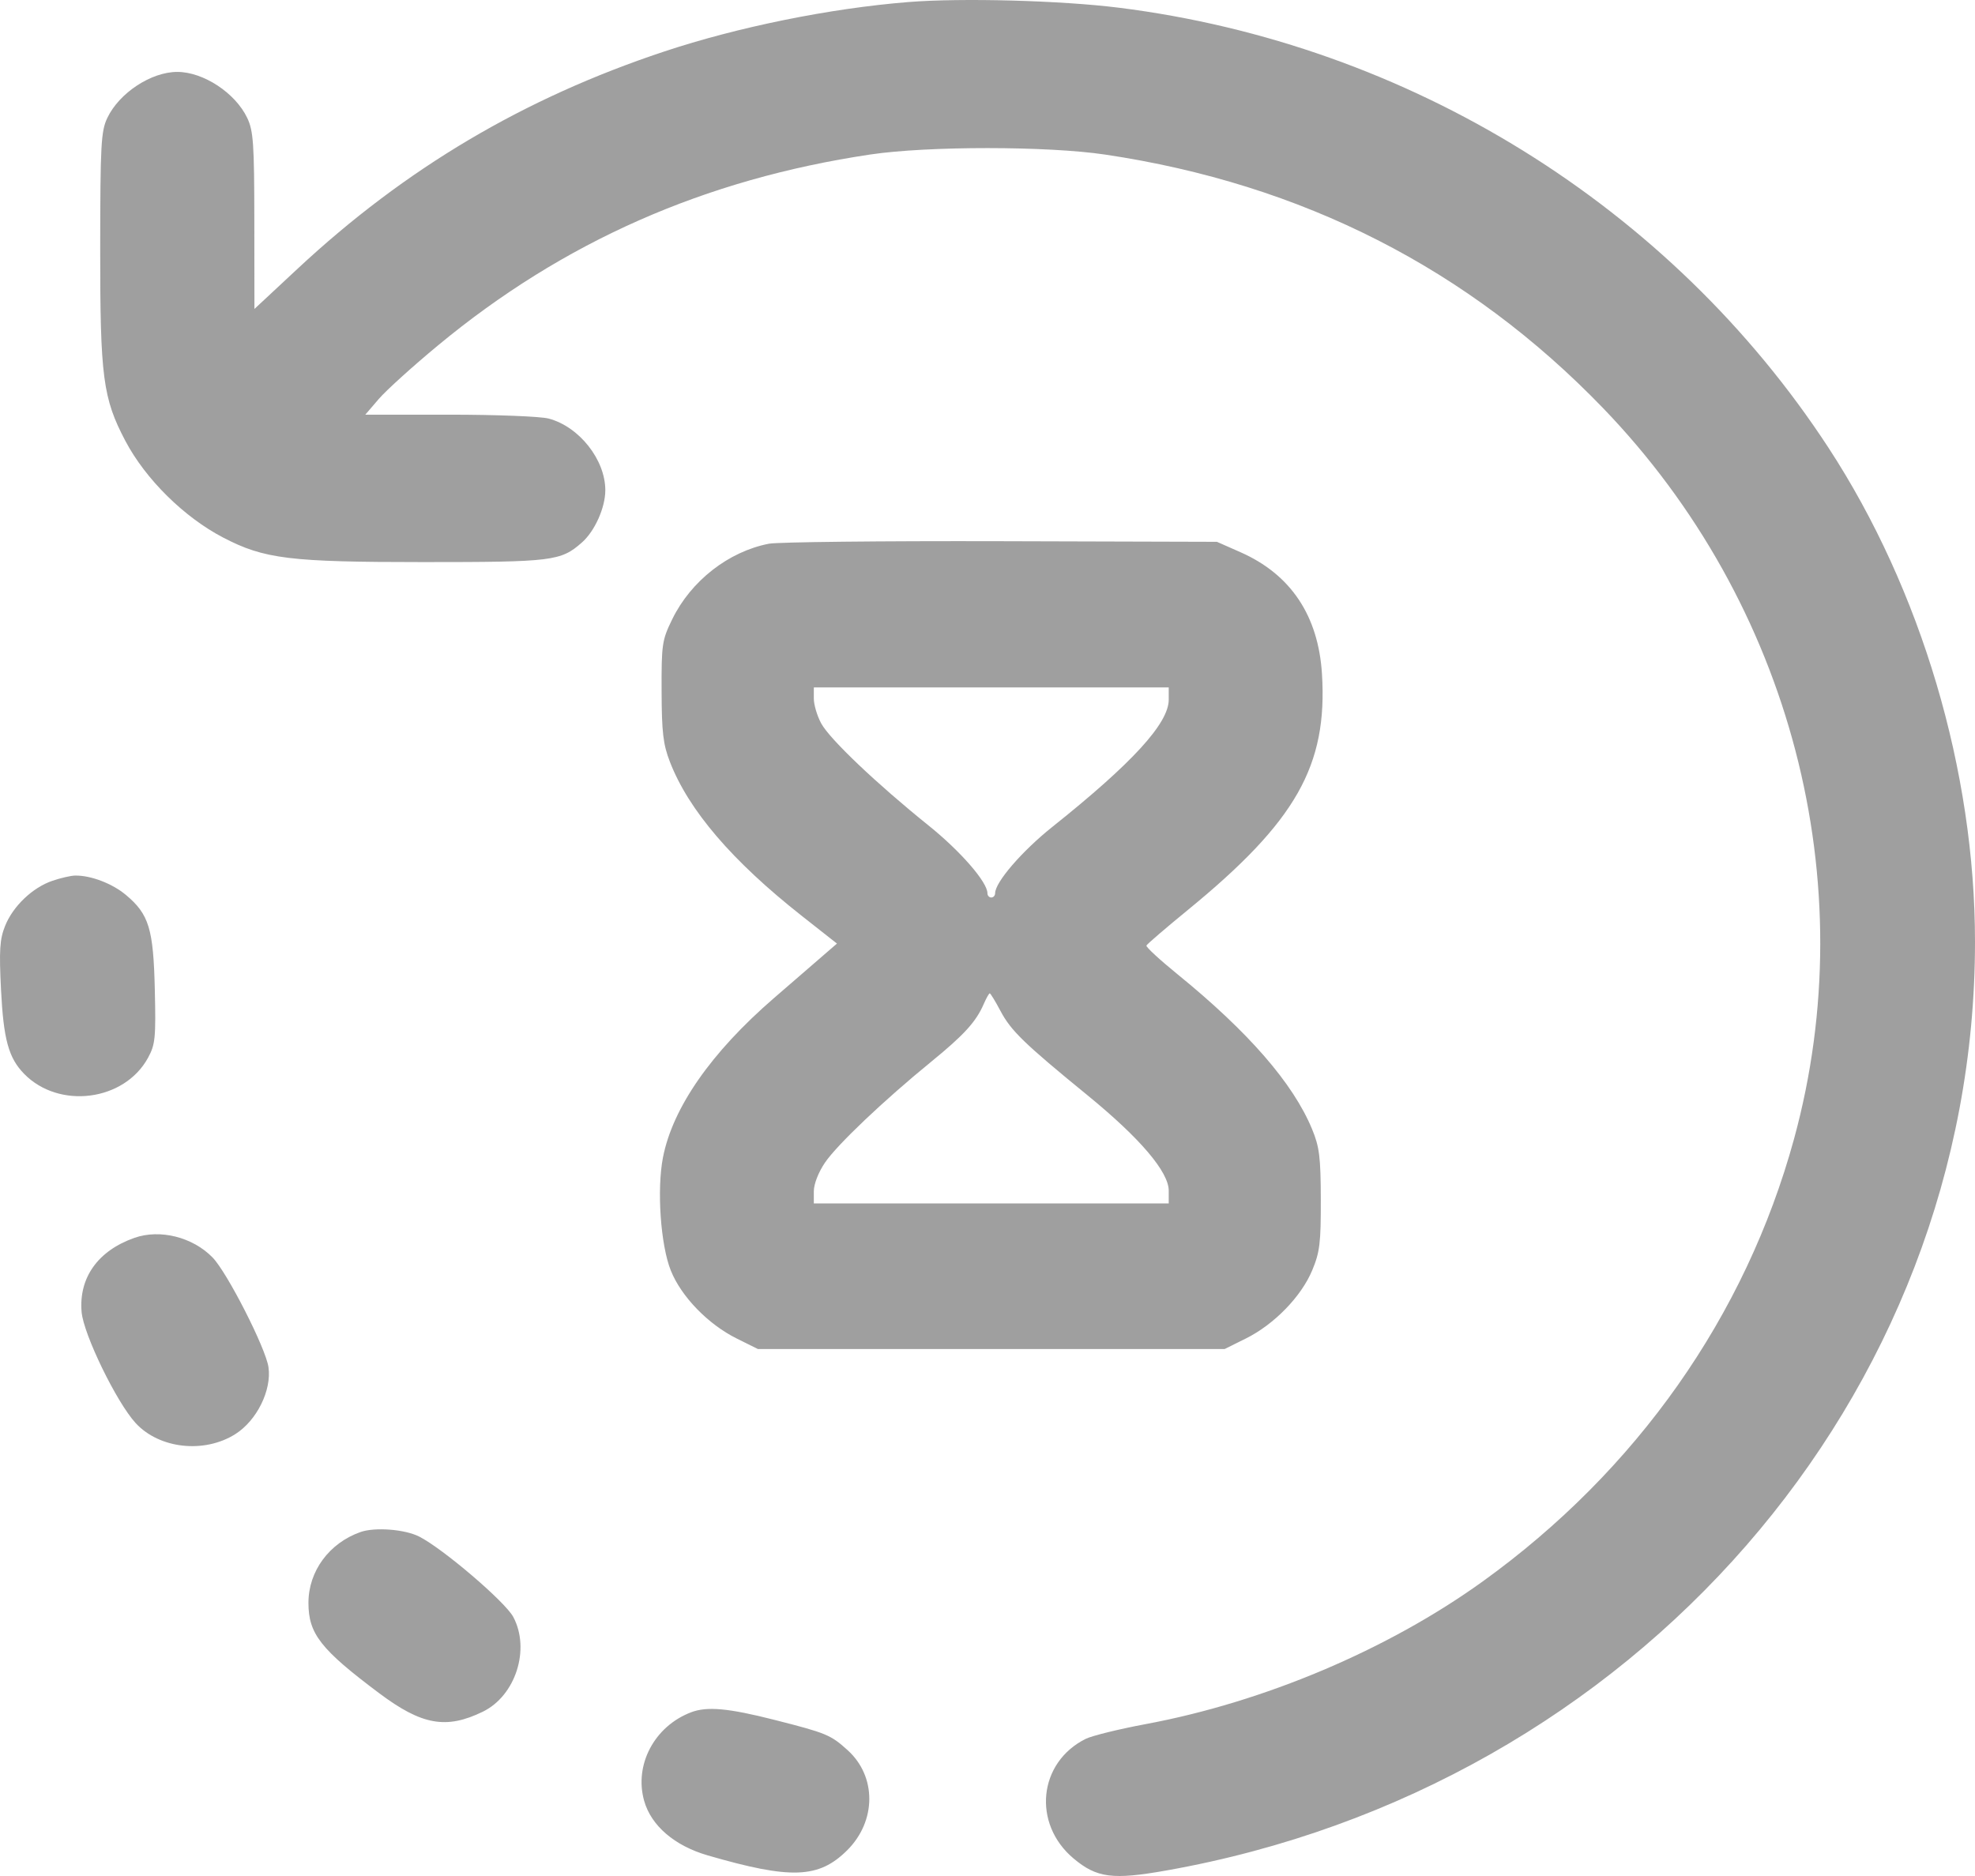 <?xml version="1.0" encoding="UTF-8"?> <svg xmlns="http://www.w3.org/2000/svg" width="80" height="76" viewBox="0 0 80 76" fill="none"> <path opacity="0.5" fill-rule="evenodd" clip-rule="evenodd" d="M36.808 0.082C33.635 0.334 29.893 1.092 26.888 2.092C21.213 3.979 16.418 6.821 12.064 10.878L10.306 12.516L10.302 8.946C10.299 5.815 10.264 5.302 10.014 4.777C9.533 3.765 8.238 2.913 7.18 2.913C6.123 2.913 4.828 3.765 4.347 4.777C4.091 5.315 4.062 5.853 4.059 10.092C4.055 15.274 4.168 16.137 5.081 17.867C5.899 19.416 7.458 20.955 9.046 21.781C10.707 22.645 11.739 22.771 17.134 22.771C22.386 22.771 22.713 22.731 23.568 21.98C24.091 21.521 24.519 20.566 24.519 19.86C24.519 18.623 23.461 17.285 22.225 16.957C21.897 16.869 20.12 16.8 18.216 16.799L14.797 16.799L15.342 16.164C15.641 15.815 16.723 14.836 17.745 13.99C22.815 9.791 28.546 7.26 35.253 6.259C37.58 5.912 42.422 5.913 44.763 6.262C52.751 7.452 59.492 10.886 64.937 16.536C72.555 24.441 75.511 35.758 72.67 46.139C70.707 53.311 66.295 59.58 60.046 64.076C56.21 66.836 51.204 68.953 46.4 69.848C45.324 70.049 44.234 70.317 43.978 70.444C42.058 71.398 41.806 73.88 43.486 75.29C44.428 76.08 45.071 76.163 47.258 75.774C66.216 72.408 80 56.569 80 38.151C80 31.239 77.821 23.891 74.067 18.142C67.679 8.36 57.07 1.782 45.31 0.311C42.971 0.019 38.959 -0.09 36.808 0.082ZM31.145 22.027C29.508 22.345 27.988 23.533 27.23 25.086C26.817 25.931 26.792 26.096 26.799 27.997C26.804 29.675 26.861 30.157 27.138 30.87C27.897 32.827 29.661 34.885 32.48 37.106L33.902 38.226L33.316 38.733C32.994 39.012 32.103 39.783 31.337 40.446C28.802 42.641 27.248 44.875 26.855 46.887C26.601 48.184 26.757 50.433 27.171 51.469C27.593 52.525 28.681 53.649 29.839 54.224L30.699 54.651H40.153H49.607L50.467 54.224C51.607 53.658 52.708 52.527 53.15 51.469C53.46 50.73 53.505 50.358 53.501 48.604C53.497 46.878 53.446 46.466 53.148 45.745C52.382 43.889 50.571 41.805 47.687 39.461C46.975 38.882 46.412 38.362 46.437 38.305C46.462 38.248 47.22 37.597 48.123 36.858C52.5 33.274 53.78 31.018 53.548 27.3C53.4 24.939 52.283 23.27 50.249 22.372L49.294 21.95L40.544 21.925C35.73 21.912 31.501 21.958 31.145 22.027ZM47.341 28.342C47.341 29.302 45.873 30.908 42.626 33.499C41.396 34.481 40.309 35.741 40.309 36.186C40.309 36.281 40.239 36.359 40.153 36.359C40.067 36.359 39.997 36.281 39.997 36.186C39.997 35.736 38.908 34.483 37.605 33.436C35.507 31.748 33.61 29.944 33.266 29.31C33.1 29.005 32.965 28.552 32.965 28.302V27.848H40.153H47.341V28.342ZM2.121 35.683C1.316 35.957 0.525 36.713 0.205 37.513C-0.011 38.053 -0.039 38.495 0.041 40.091C0.142 42.111 0.347 42.857 0.976 43.502C2.392 44.952 5.035 44.611 5.995 42.855C6.29 42.314 6.316 42.053 6.271 40.093C6.214 37.625 6.035 37.039 5.101 36.256C4.548 35.792 3.675 35.459 3.039 35.471C2.867 35.474 2.454 35.569 2.121 35.683ZM40.526 40.956C40.952 41.759 41.479 42.27 44.06 44.379C46.186 46.117 47.341 47.476 47.341 48.239V48.753H40.153H32.965V48.26C32.965 47.969 33.15 47.494 33.415 47.102C33.911 46.372 35.791 44.586 37.731 43.003C39.053 41.923 39.535 41.393 39.845 40.68C39.949 40.439 40.06 40.242 40.091 40.242C40.122 40.242 40.318 40.563 40.526 40.956ZM5.444 50.148C3.966 50.668 3.185 51.765 3.306 53.154C3.385 54.062 4.722 56.81 5.493 57.65C6.453 58.694 8.272 58.895 9.534 58.097C10.402 57.548 11.009 56.321 10.875 55.387C10.765 54.615 9.202 51.548 8.61 50.942C7.803 50.115 6.48 49.783 5.444 50.148ZM14.603 62.065C13.332 62.513 12.494 63.653 12.494 64.933C12.494 66.186 12.984 66.814 15.35 68.588C17.084 69.889 18.074 70.067 19.557 69.344C20.885 68.697 21.489 66.814 20.79 65.504C20.462 64.89 17.937 62.733 16.978 62.248C16.395 61.953 15.185 61.86 14.603 62.065ZM27.987 69.37C26.507 69.936 25.681 71.498 26.092 72.954C26.376 73.963 27.323 74.775 28.667 75.165C32.041 76.144 33.164 76.102 34.316 74.958C35.503 73.778 35.512 71.967 34.336 70.904C33.646 70.28 33.48 70.211 31.371 69.675C29.5 69.199 28.636 69.121 27.987 69.37Z" fill="#404040"></path> </svg> 